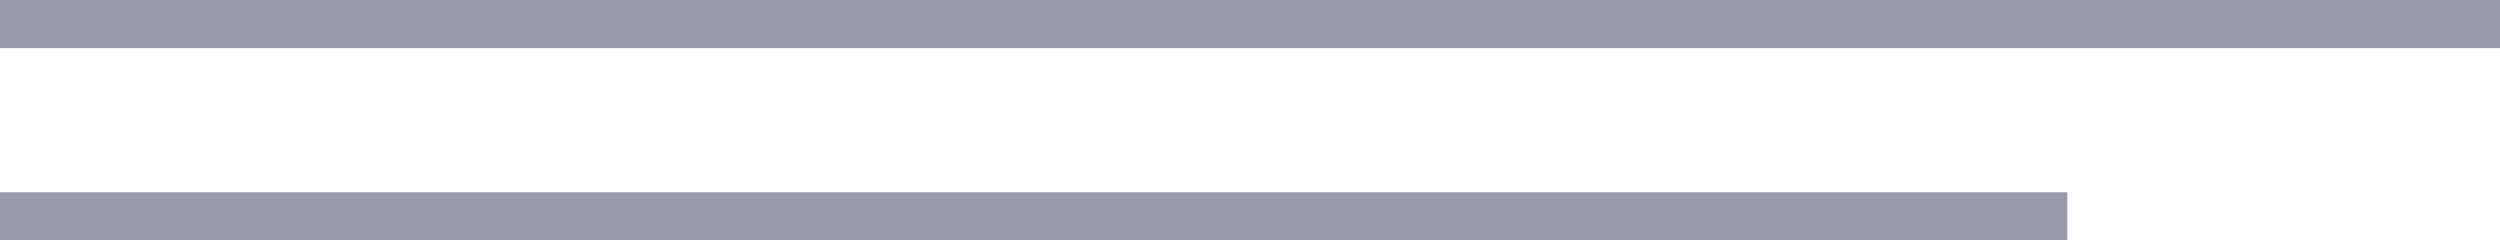 <?xml version="1.0" encoding="utf-8"?>
<svg xmlns="http://www.w3.org/2000/svg" fill="none" height="100%" overflow="visible" preserveAspectRatio="none" style="display: block;" viewBox="0 0 52 5" width="100%">
<g id="Group 470">
<line id="Line 130" stroke="#979BAA" x2="43" y1="4.5" y2="4.5"/>
<line id="Line 131" stroke="#979BAA" x2="52" y1="0.5" y2="0.5"/>
</g>
</svg>